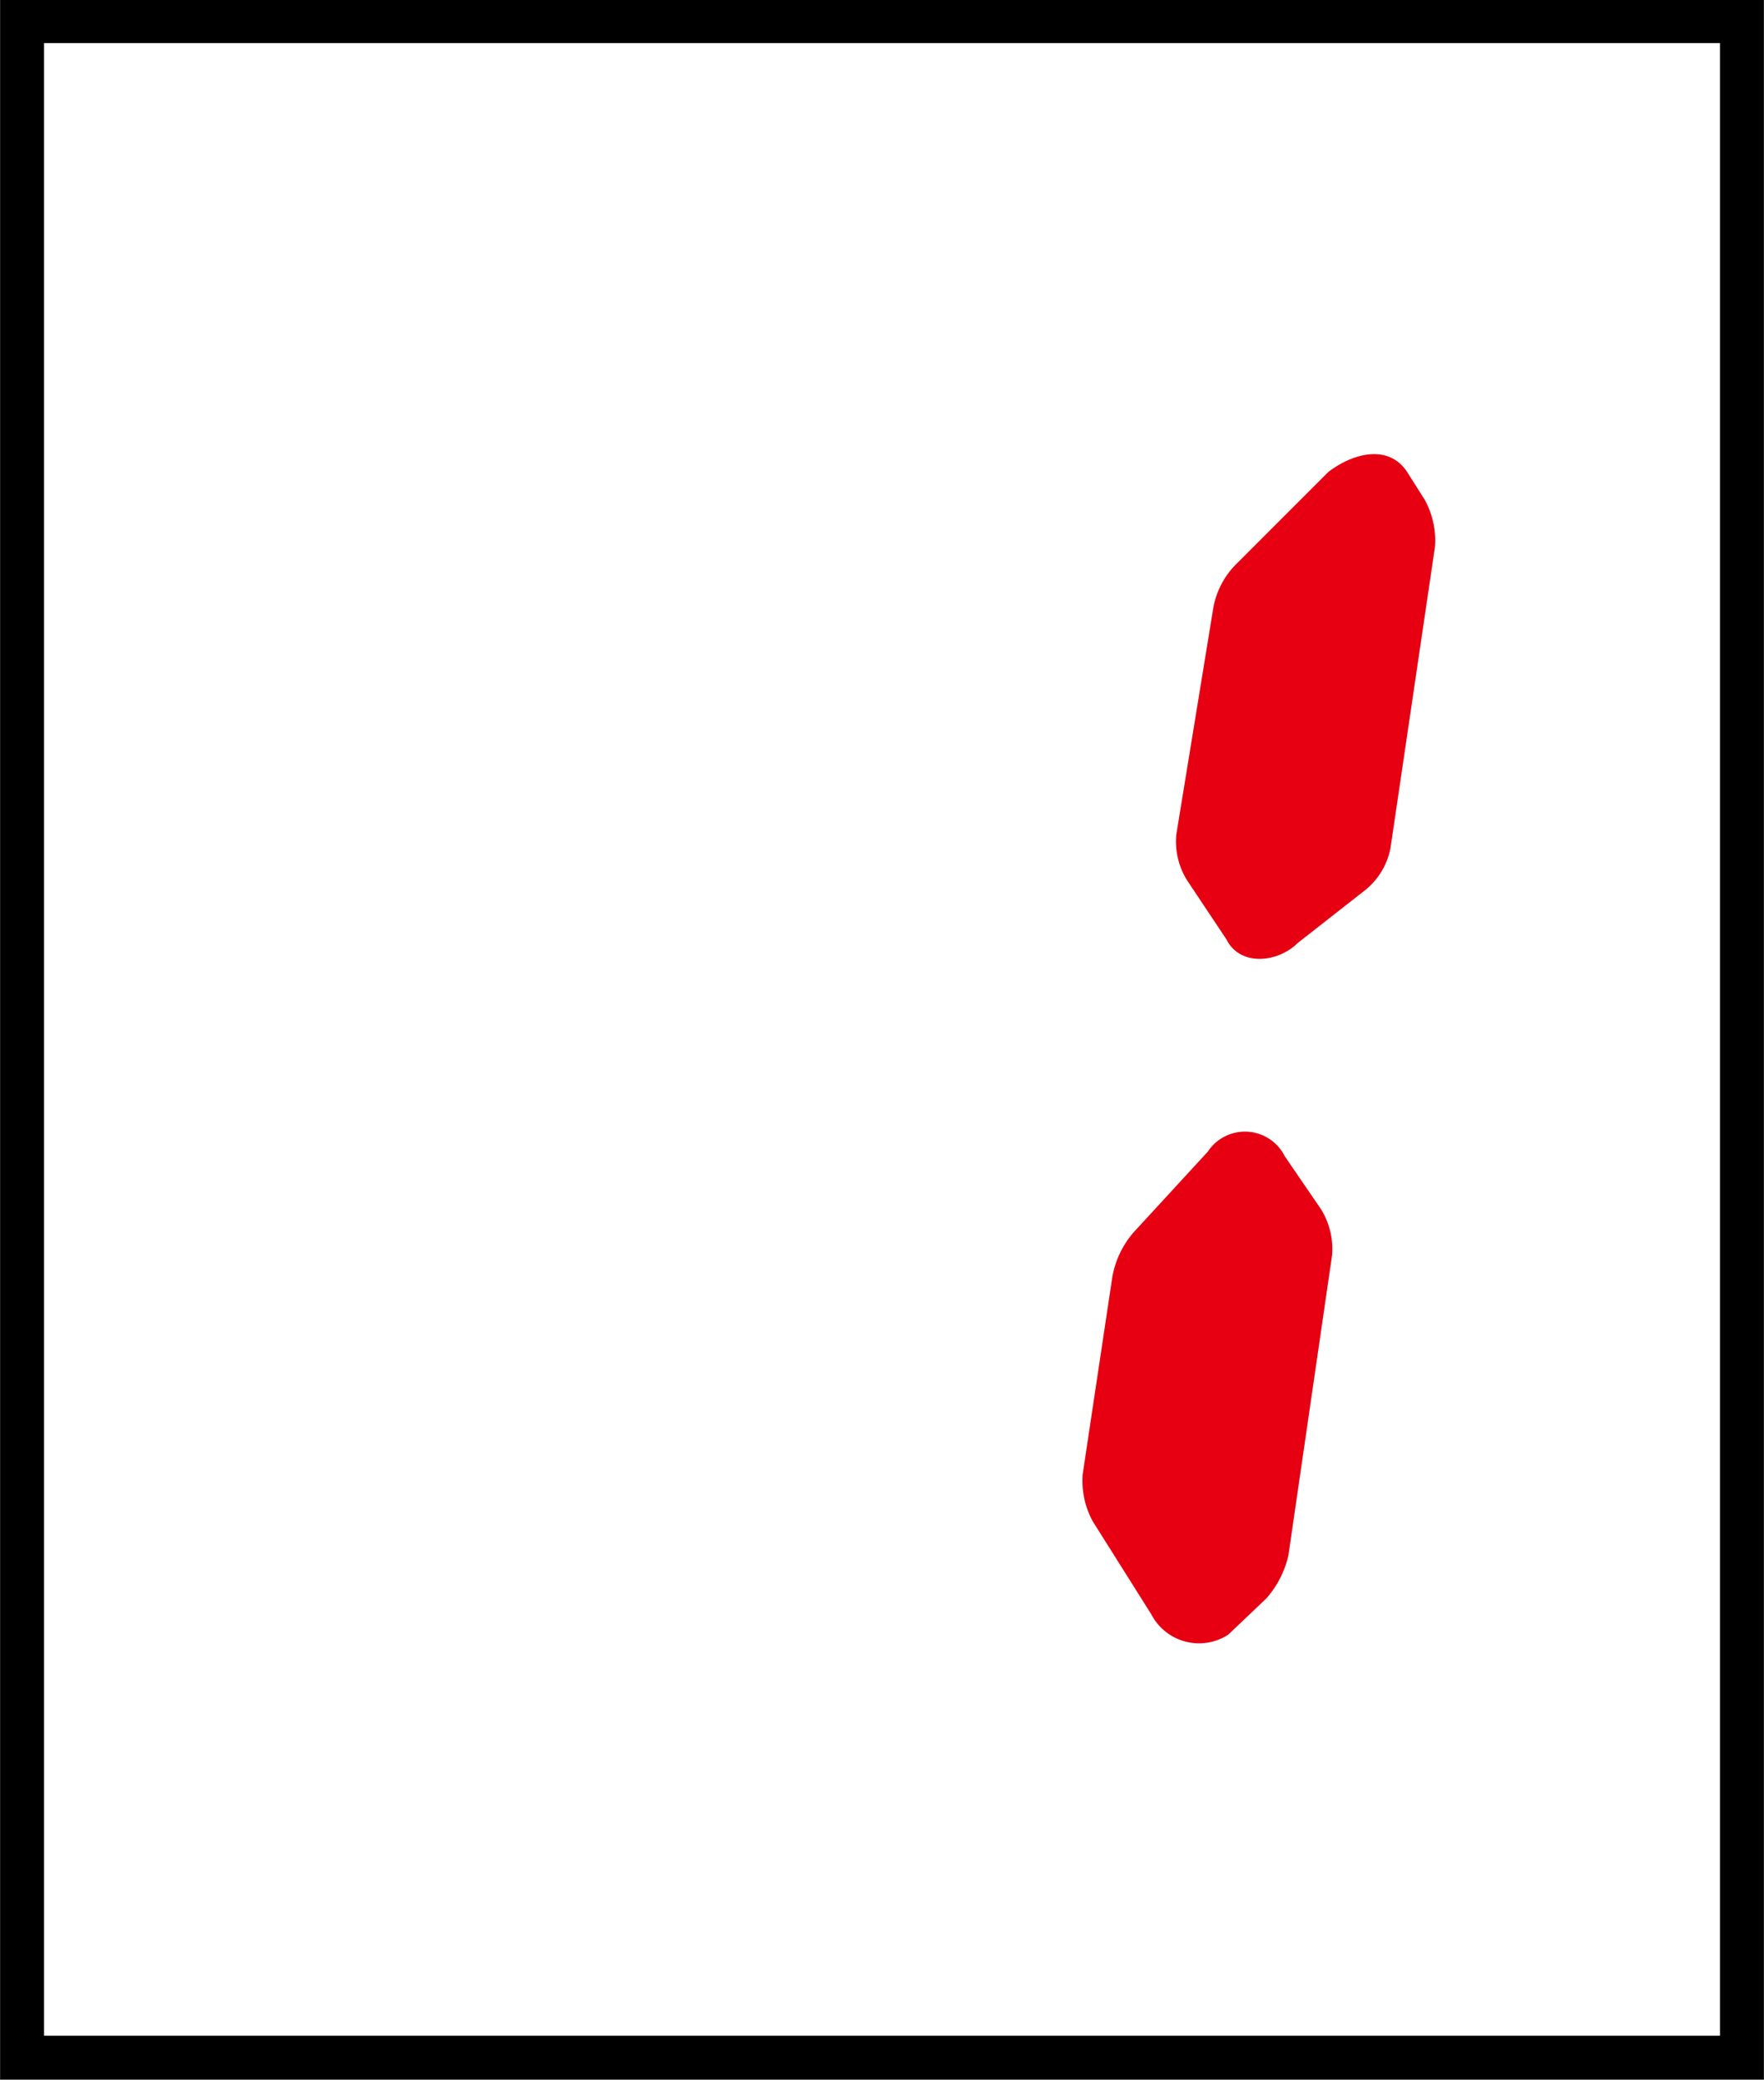 <svg xmlns="http://www.w3.org/2000/svg" viewBox="0 0 19.03 22.43"><rect x="0" y="0" width="19.03" height="22.43" fill="#333333" stroke="none"/><defs><style>.a{fill:#fff;stroke:#000;stroke-miterlimit:10;stroke-width:0.47px;}.b{fill:none;}.c{fill:#e60012;}</style></defs><rect class="a" x="0.24" y="0.24" width="18.55" height="21.96" transform="translate(19.03 22.43) rotate(-180)"/><path class="b" d="M4,17.52l-.31-.24a.58.58,0,0,1-.17-.45L4,13.52a.88.88,0,0,1,.25-.45l.63-.52c.4-.37.75-.43,1-.1l.35.42a.72.72,0,0,1,.14.49L6,15.85a.94.94,0,0,1-.23.48l-1,1.07A.61.61,0,0,1,4,17.52Z"/><path class="b" d="M6,10.05l.78-.72a1,1,0,0,0,.25-.46l.36-2.48a.8.8,0,0,0-.13-.5L6.6,5a.4.4,0,0,0-.65,0l-.57.52a1,1,0,0,0-.25.46L4.68,9a.69.69,0,0,0,.15.48l.48.54C5.48,10.22,5.7,10.33,6,10.05Z"/><path class="b" d="M13.83,4,12.63,5a.86.86,0,0,1-.49.18H8.6A.66.66,0,0,1,8.14,5l-.69-.8c-.28-.31-.18-.5.06-.72l.39-.3A1,1,0,0,1,8.4,3h4.68a.84.84,0,0,1,.49.18l.26.22A.37.37,0,0,1,13.83,4Z"/><path class="b" d="M11.66,18.89l-.37.34a.84.84,0,0,1-.48.19H5.75a.63.63,0,0,1-.44-.22l-.09-.12c-.16-.23-.15-.4,0-.69l1.15-1a.87.87,0,0,1,.48-.19H10.6a.67.67,0,0,1,.45.22l.62.73A.61.61,0,0,1,11.66,18.89Z"/><path class="c" d="M14,10.17l.74-.58A.77.77,0,0,0,15,9.15l.48-3.25a.91.91,0,0,0-.11-.51l-.19-.3c-.19-.29-.56-.22-.85,0l-1,1a.89.89,0,0,0-.24.46L12.69,9a.79.79,0,0,0,.12.5l.42.63C13.38,10.43,13.79,10.38,14,10.17Z"/><path class="c" d="M12.42,17.41l-.63-1a.91.91,0,0,1-.11-.51L12,13.77a1,1,0,0,1,.23-.48l.8-.87a.48.48,0,0,1,.83.05l.39.57a.81.81,0,0,1,.12.5l-.47,3.23a1.05,1.05,0,0,1-.24.47l-.41.39A.58.58,0,0,1,12.42,17.41Z"/><path class="b" d="M6.62,11.69l.53.52a.74.74,0,0,0,.47.2h3.55a.75.75,0,0,0,.47-.19l.88-.81a.31.31,0,0,0,0-.41L12,10.3a1,1,0,0,0-.57-.22H8.05a1,1,0,0,0-.51.15l-.86.55C6.44,11,6.24,11.22,6.62,11.69Z"/></svg>